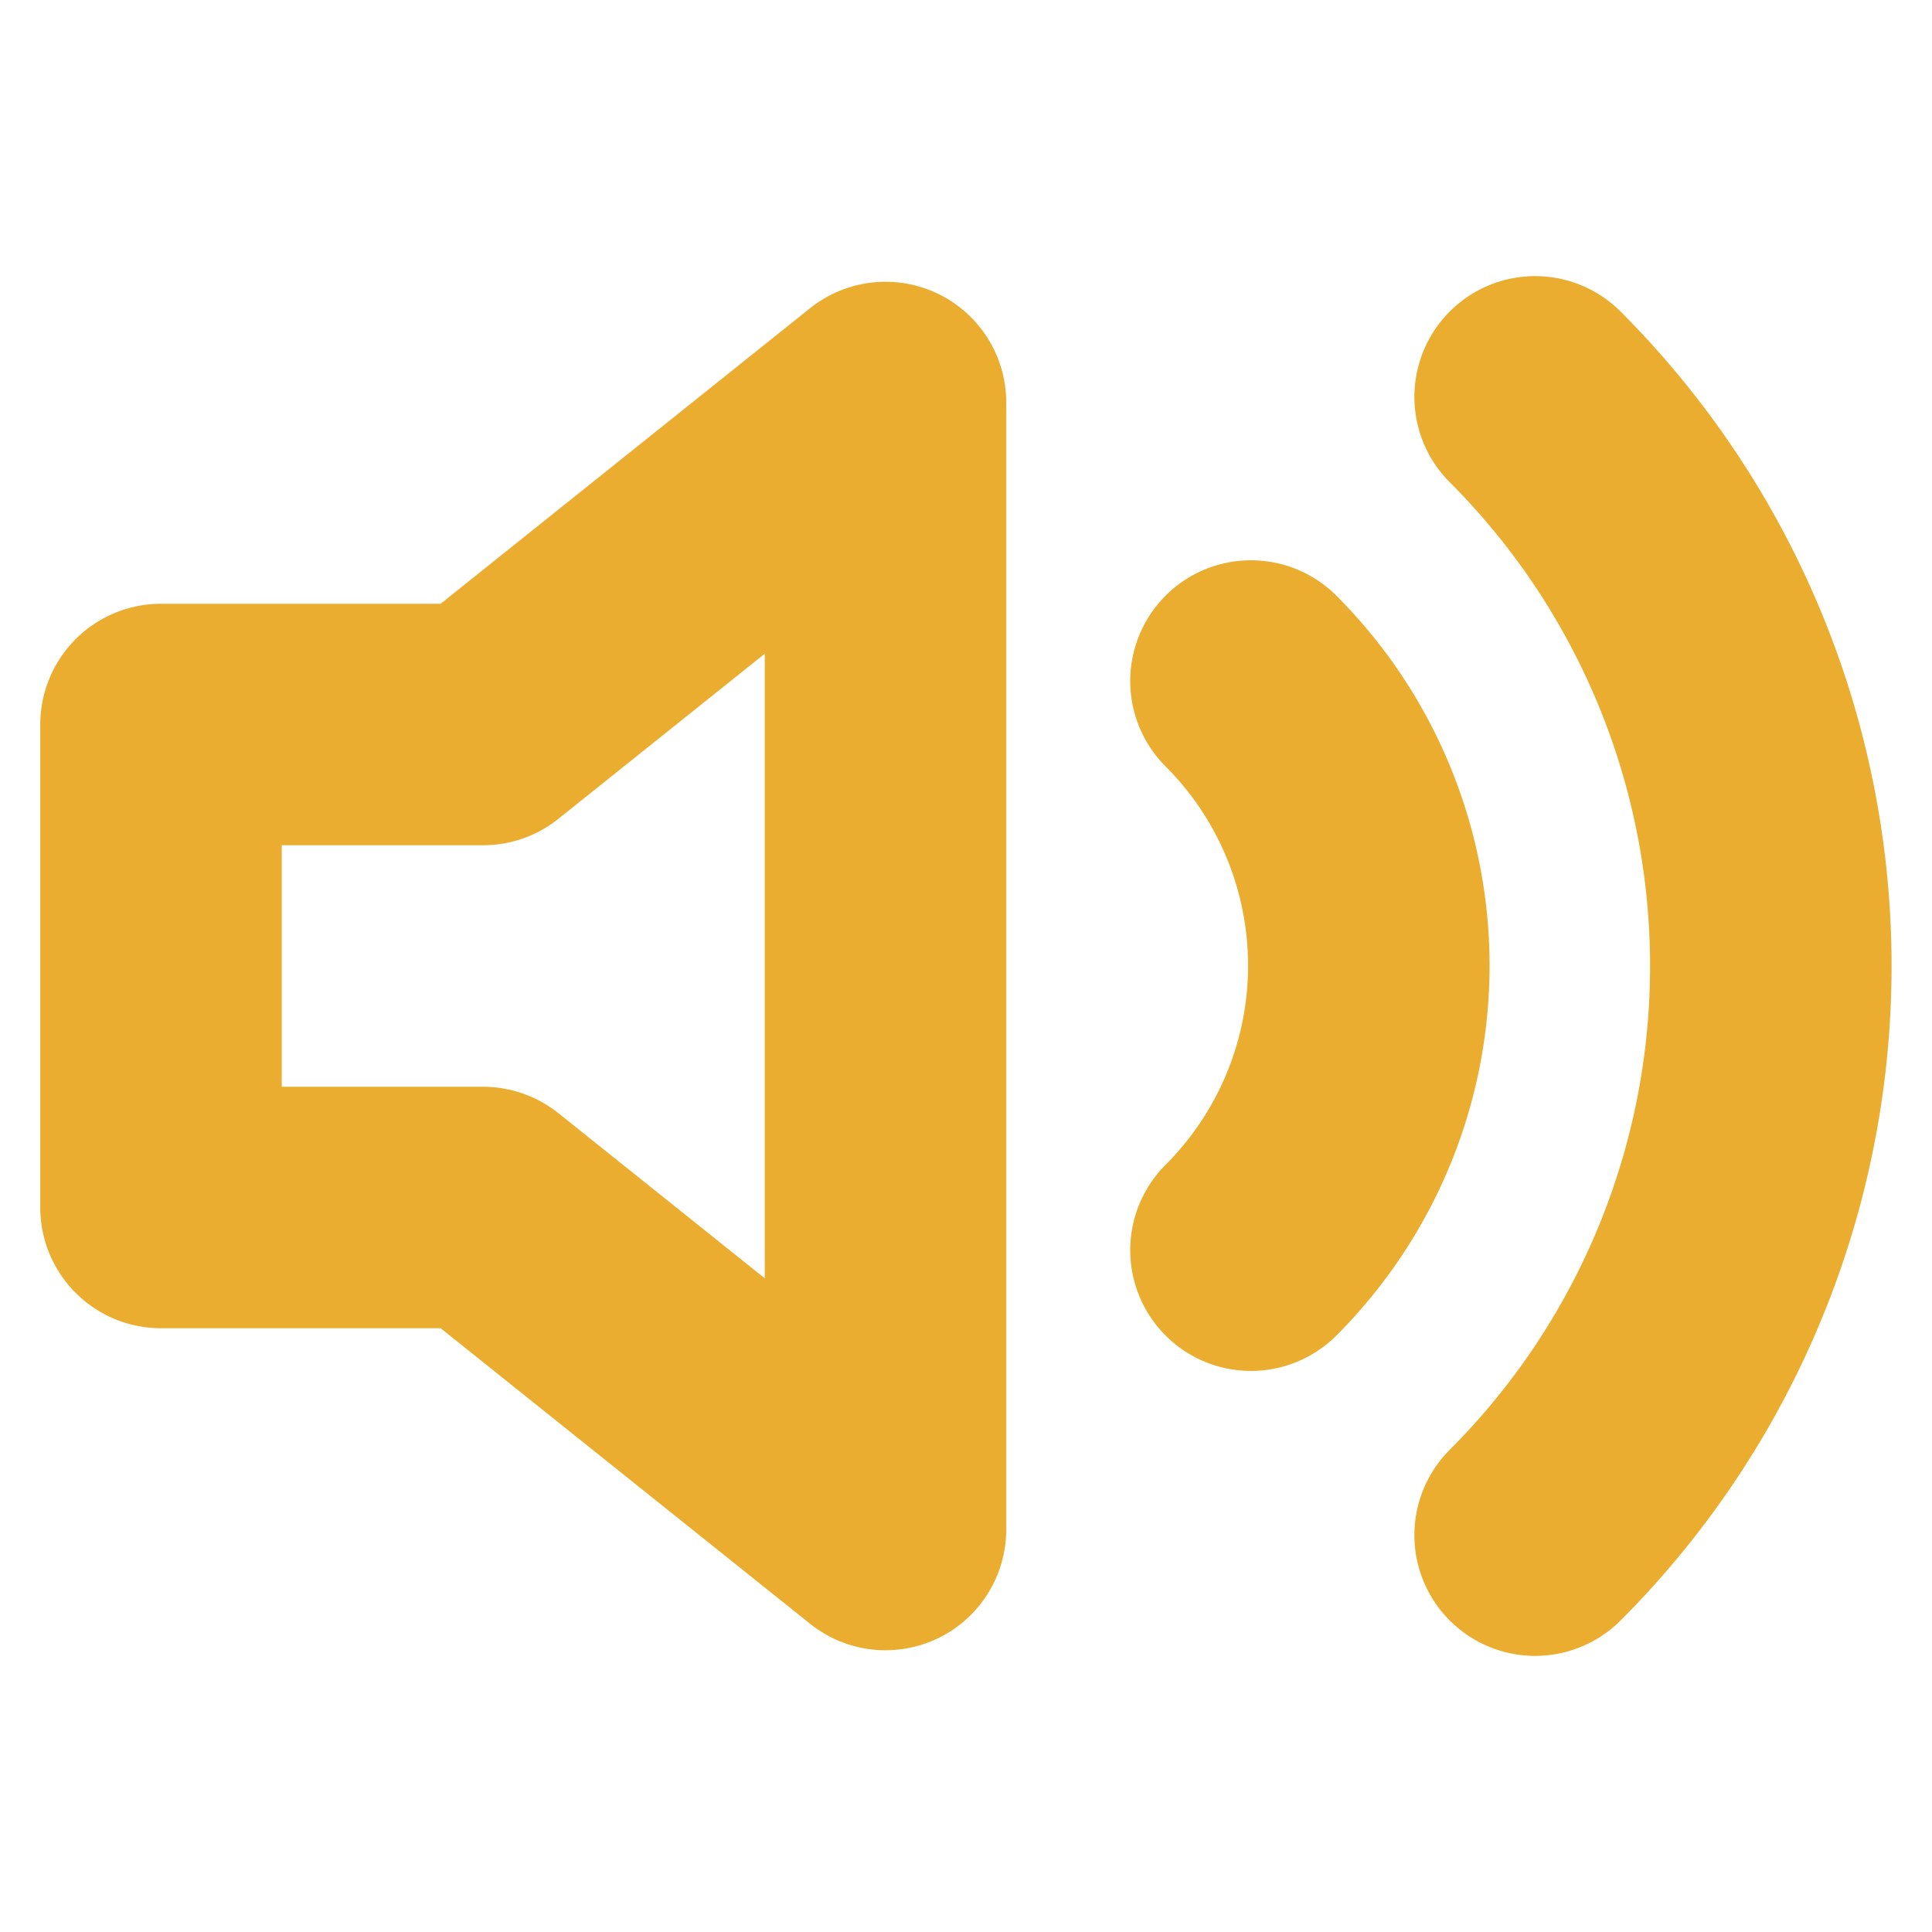 <svg xmlns="http://www.w3.org/2000/svg" width="24" height="24" viewBox="0 0 24 24" fill="none"
     stroke="#ebad2f" stroke-width="3" stroke-linecap="round" stroke-linejoin="round">
    <polygon points="11 5 6 9 2 9 2 15 6 15 11 19 11 5"></polygon>
    <path d="M15.54 8.46a5 5 0 0 1 0 7.07"></path>
    <path d="M19.07 4.93a10 10 0 0 1 0 14.14"></path>
</svg>